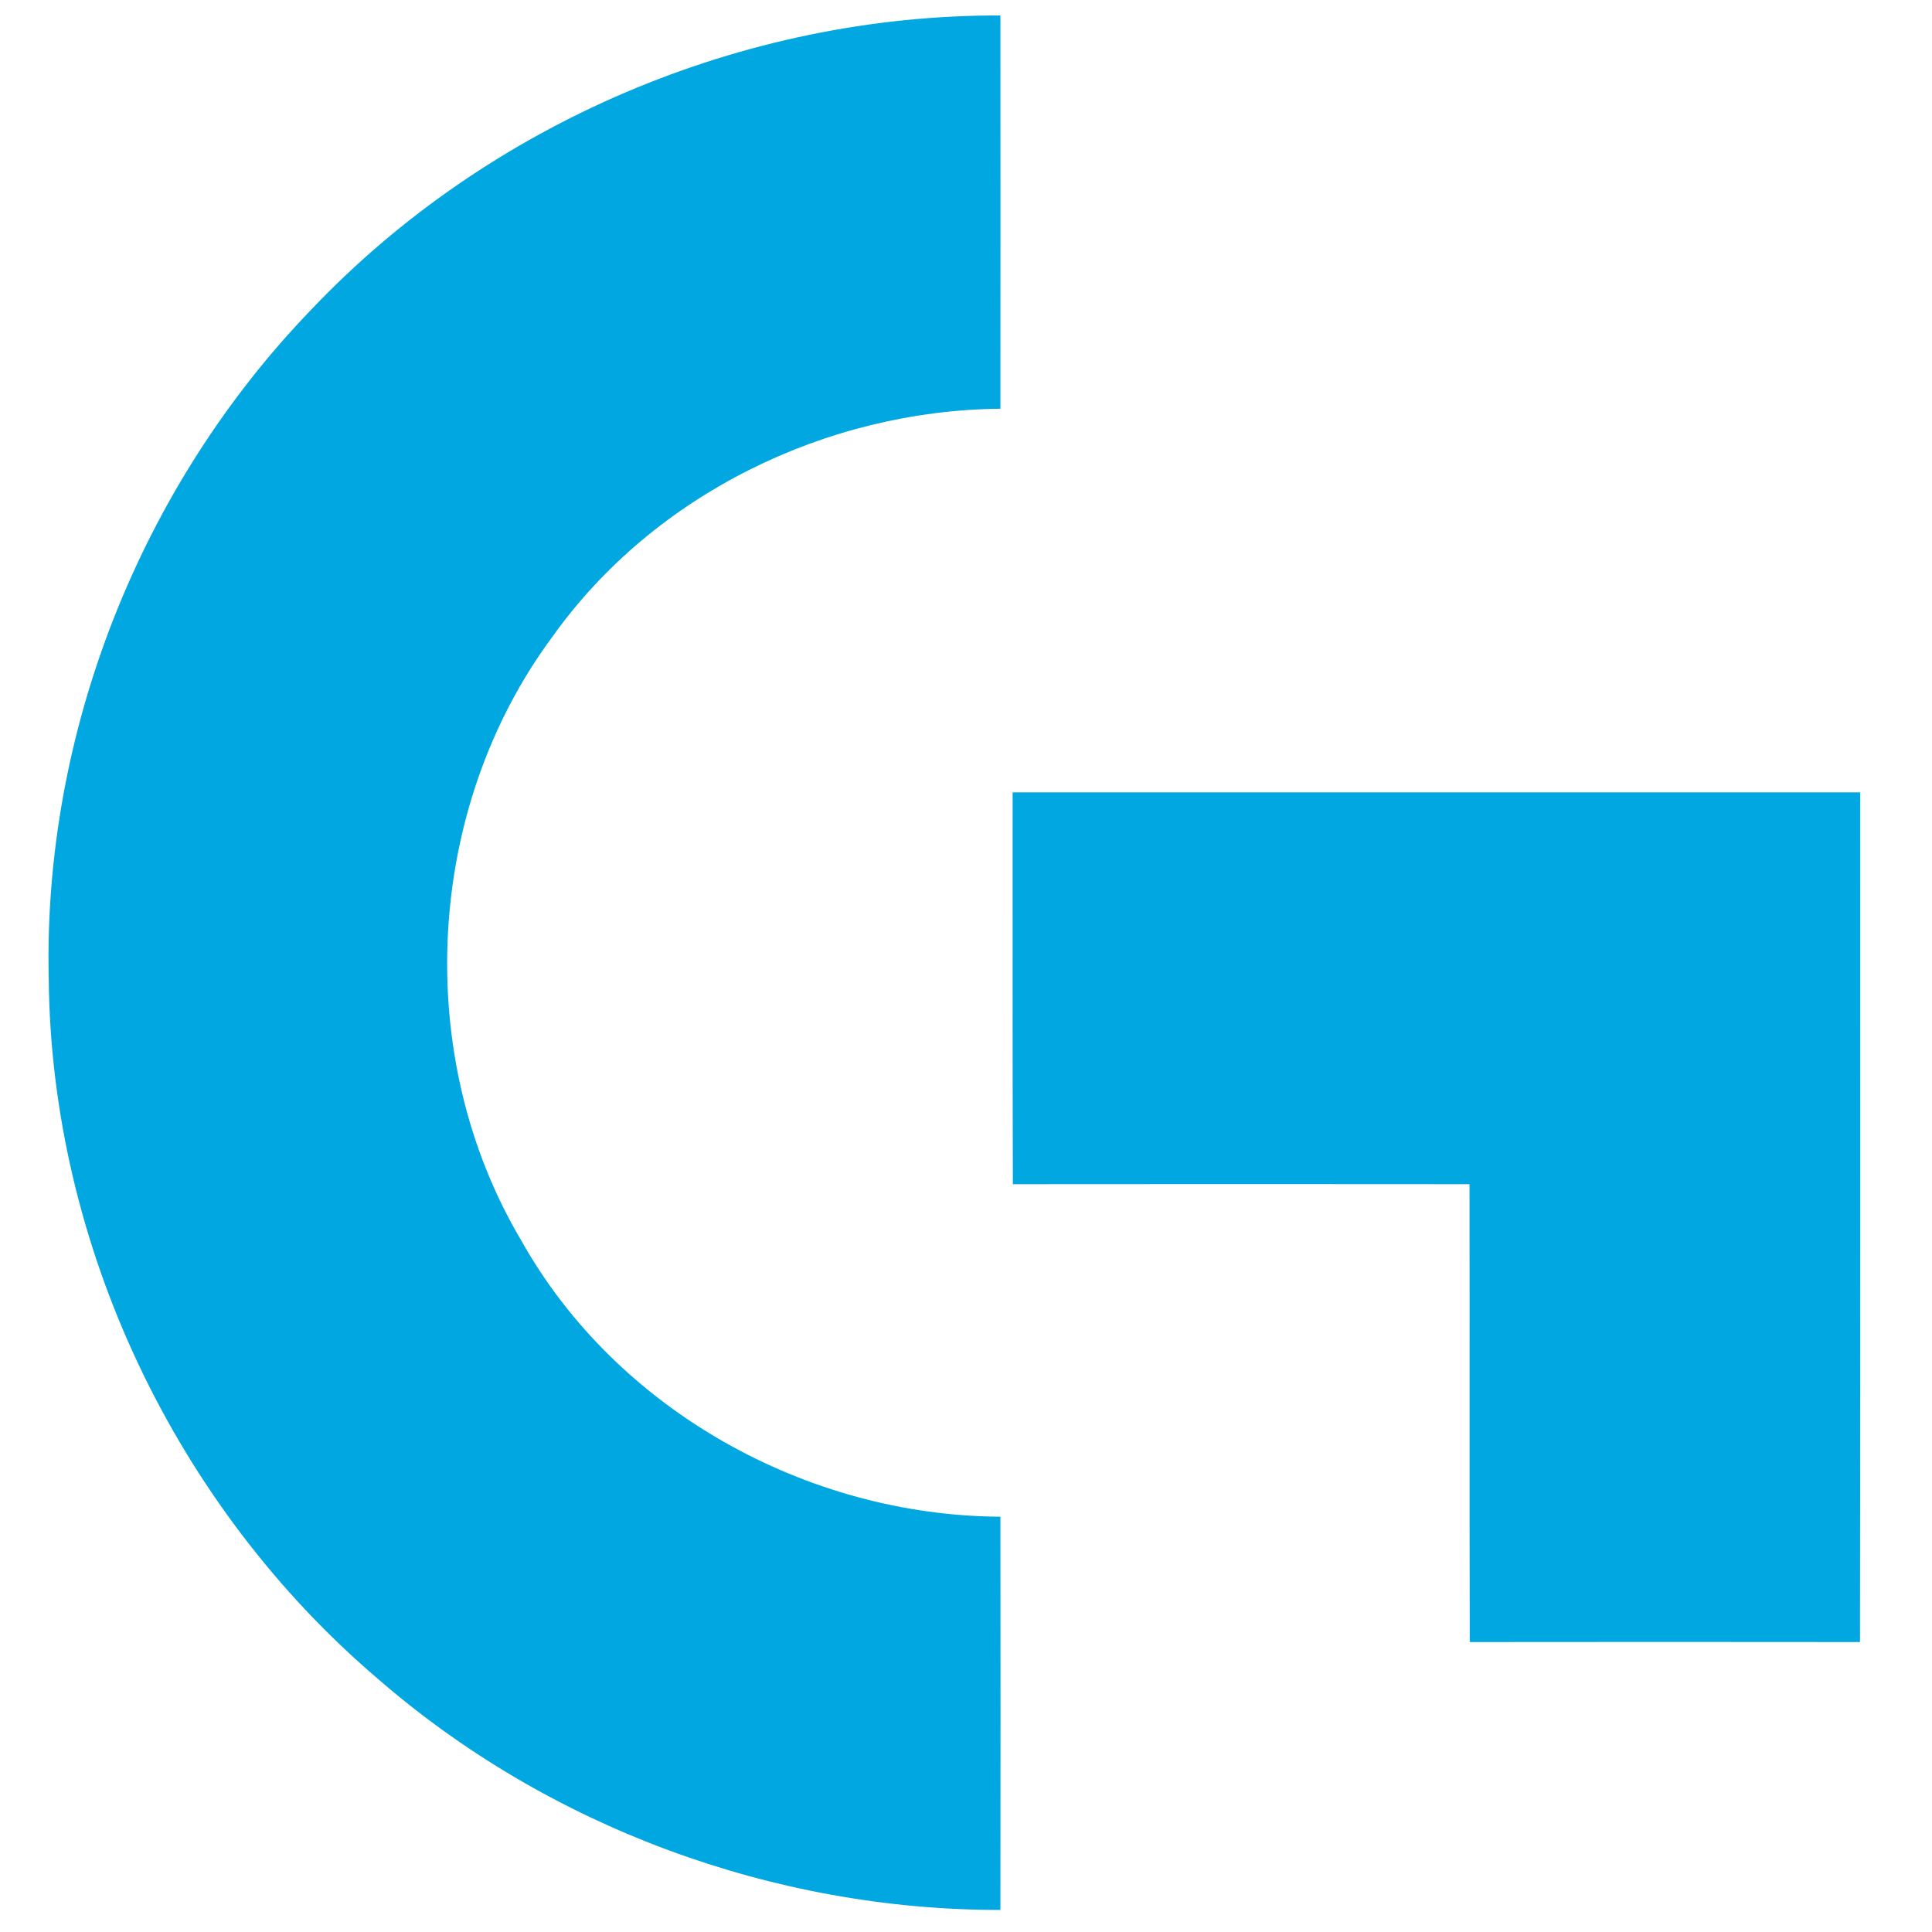 <?xml version="1.0" encoding="UTF-8"?>
<svg xmlns="http://www.w3.org/2000/svg" xmlns:xlink="http://www.w3.org/1999/xlink" width="100px" height="100px" viewBox="0 0 100 100" version="1.1">
  <g id="surface1">
    <path style=" stroke:none;fill-rule:nonzero;fill:rgb(0%,65.49%,87.843%);fill-opacity:1;" d="M 16.113 16.023 C 25.277 6.367 38.473 0.762 51.781 0.801 C 51.781 7.586 51.789 14.375 51.781 21.156 C 42.789 21.242 33.867 25.566 28.613 32.93 C 21.984 41.84 21.309 54.664 26.984 64.215 C 31.91 73 41.773 78.453 51.781 78.504 C 51.789 85.289 51.789 92.078 51.781 98.859 C 40.051 98.867 28.387 94.578 19.535 86.875 C 9.078 77.949 2.652 64.449 2.523 50.676 C 2.223 37.922 7.262 25.195 16.113 16.023 Z M 52.414 41.012 L 96.285 41.012 C 96.285 55.676 96.293 70.336 96.273 84.992 C 89.543 84.984 82.805 84.984 76.074 84.992 C 76.055 77.094 76.074 69.188 76.062 61.293 C 68.184 61.285 60.305 61.285 52.426 61.293 C 52.406 54.535 52.414 47.77 52.414 41.012 Z M 52.414 41.012 "></path>
  </g>
</svg>
